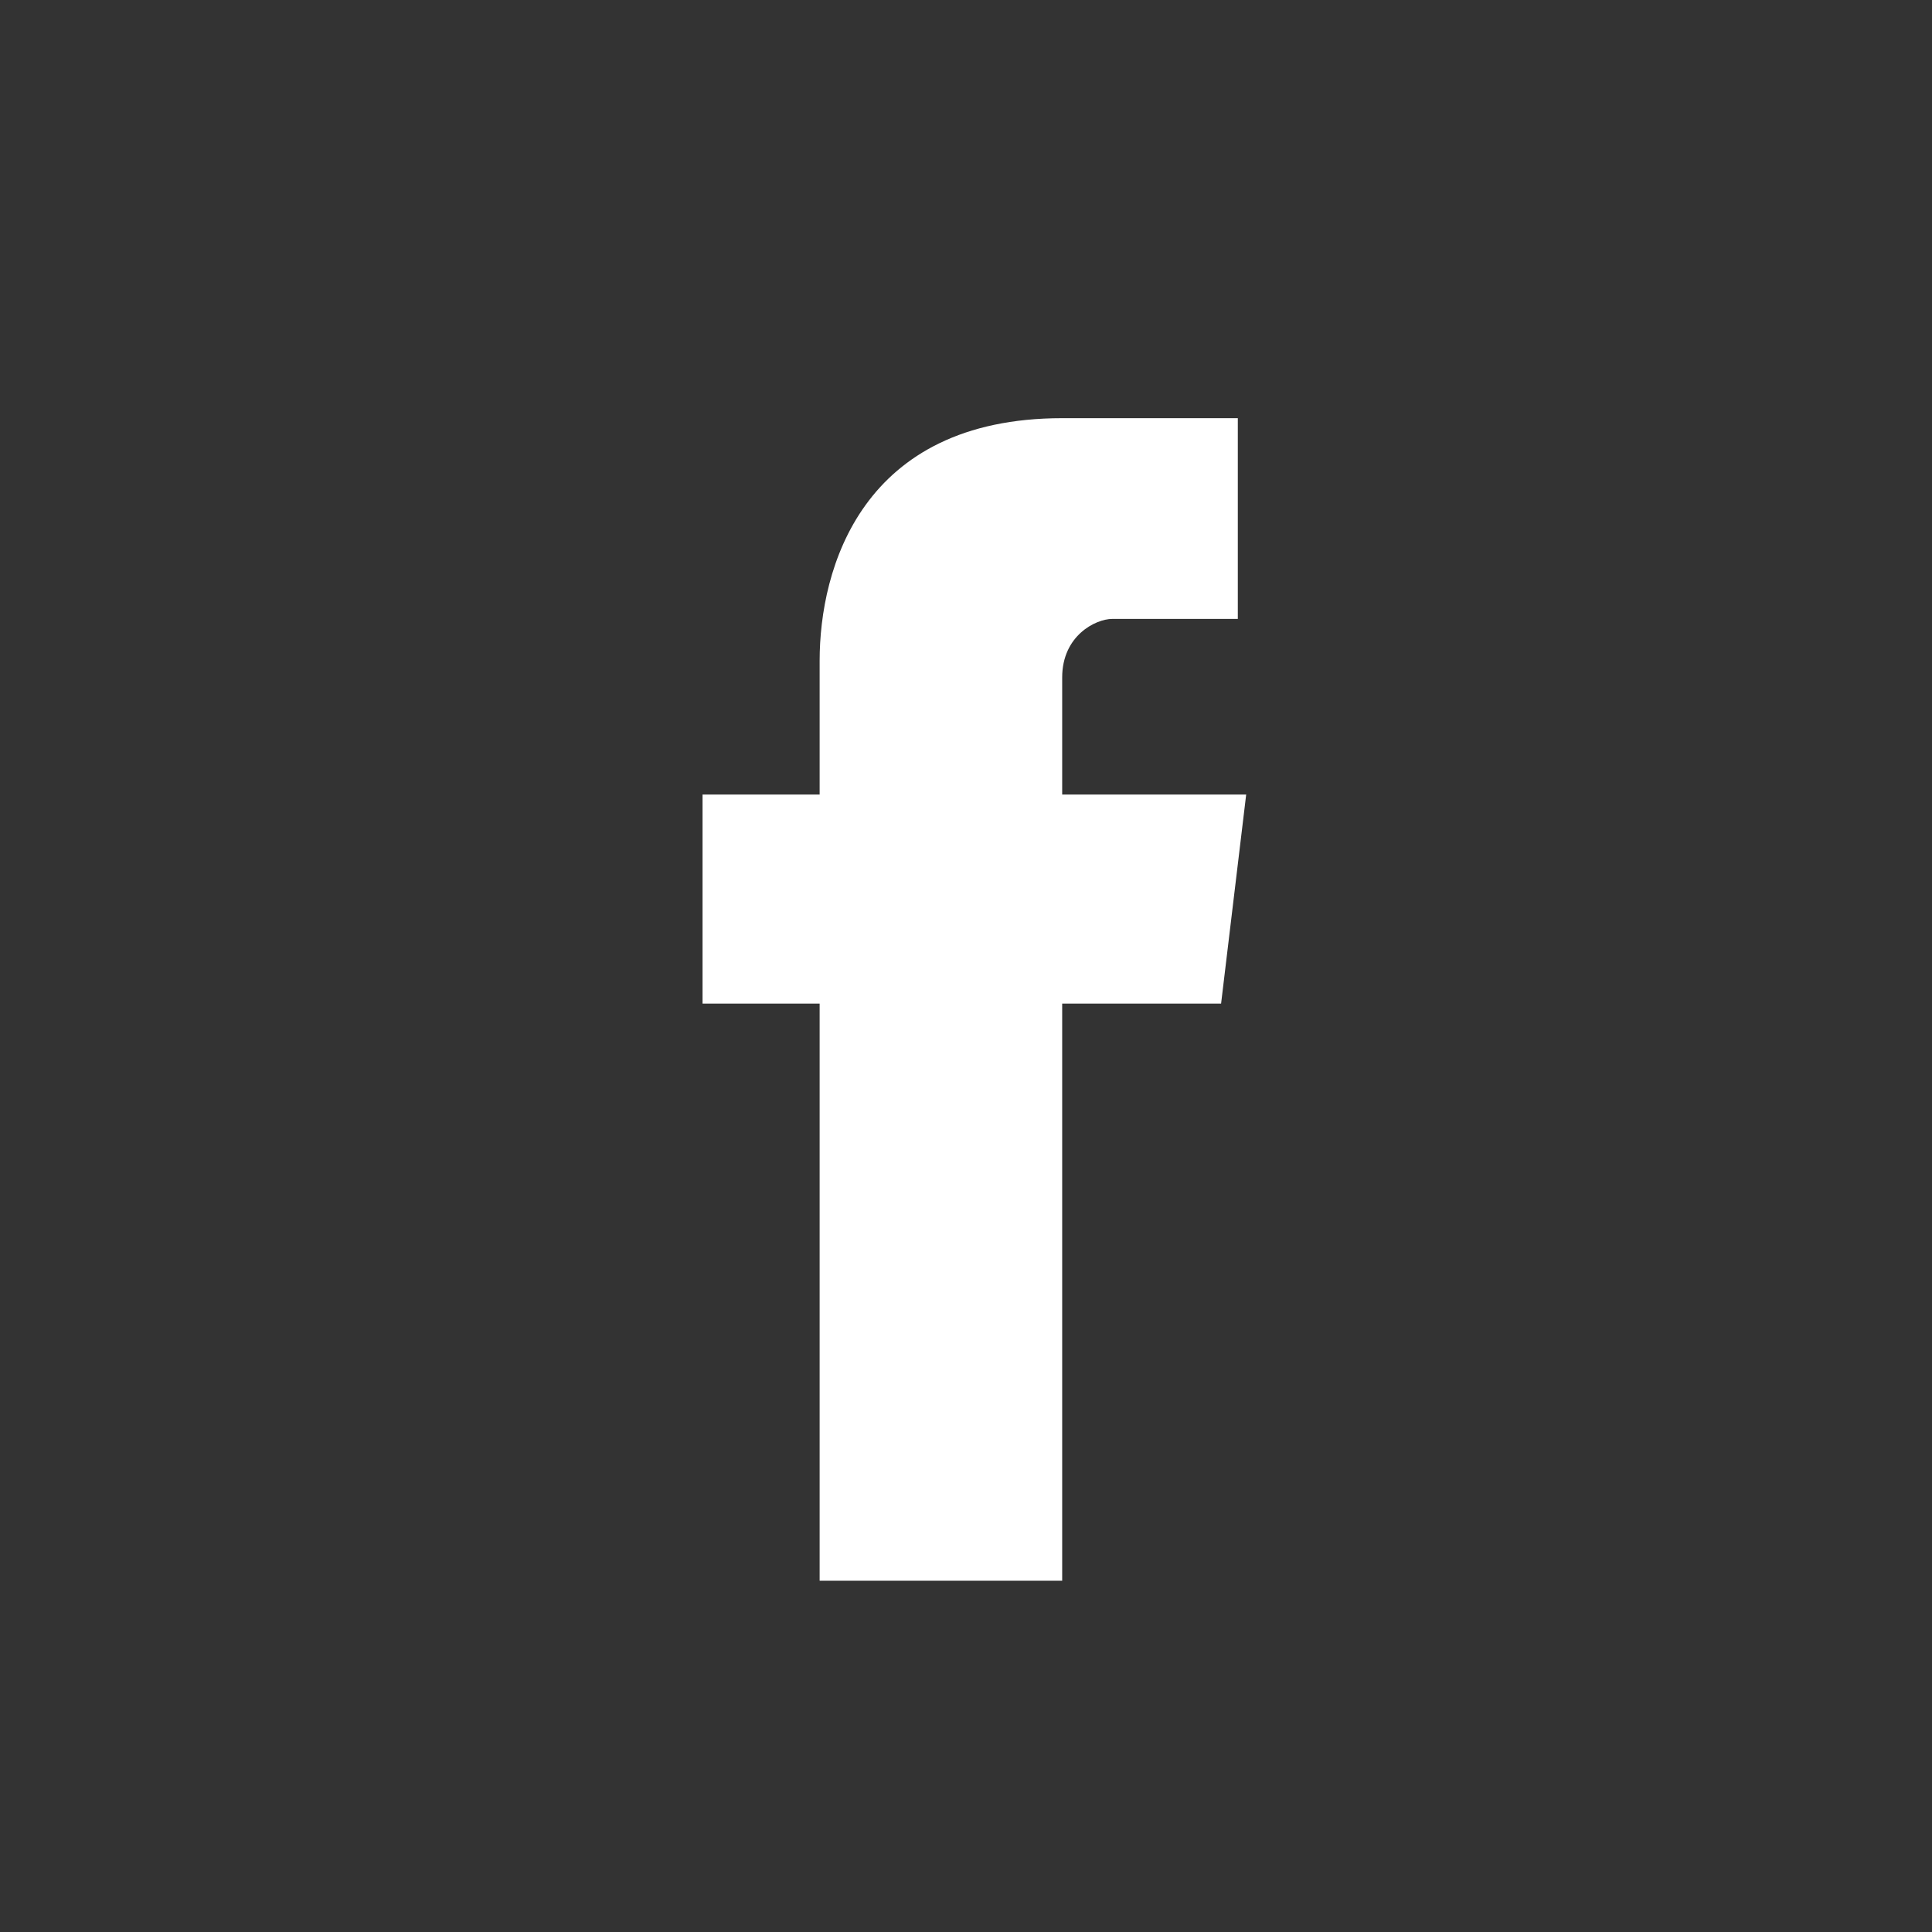 <?xml version="1.0" encoding="utf-8"?>
<!-- Generator: Adobe Illustrator 19.1.0, SVG Export Plug-In . SVG Version: 6.00 Build 0)  -->
<svg version="1.1" id="Layer_1" xmlns="http://www.w3.org/2000/svg" xmlns:xlink="http://www.w3.org/1999/xlink" x="0px" y="0px"
	 viewBox="-547 269.9 23.1 23.1" style="enable-background:new -547 269.9 23.1 23.1;" xml:space="preserve">
<rect x="-547" y="269.9" width="23.1" height="23.1" fill="#333333" stroke="none"/>
<style type="text/css">
	.st0{fill:#FFFFFF;}
</style>
<path class="st0" d="M-532.1,279.4h-2.2v-1.4c0-0.5,0.4-0.7,0.6-0.7c0.3,0,1.5,0,1.5,0v-2.4l-2.1,0c-2.4,0-2.9,1.8-2.9,2.9v1.6h-1.4
	v2.5h1.4c0,3.1,0,6.9,0,6.9h2.9c0,0,0-3.8,0-6.9h1.9L-532.1,279.4z"/>
</svg>
